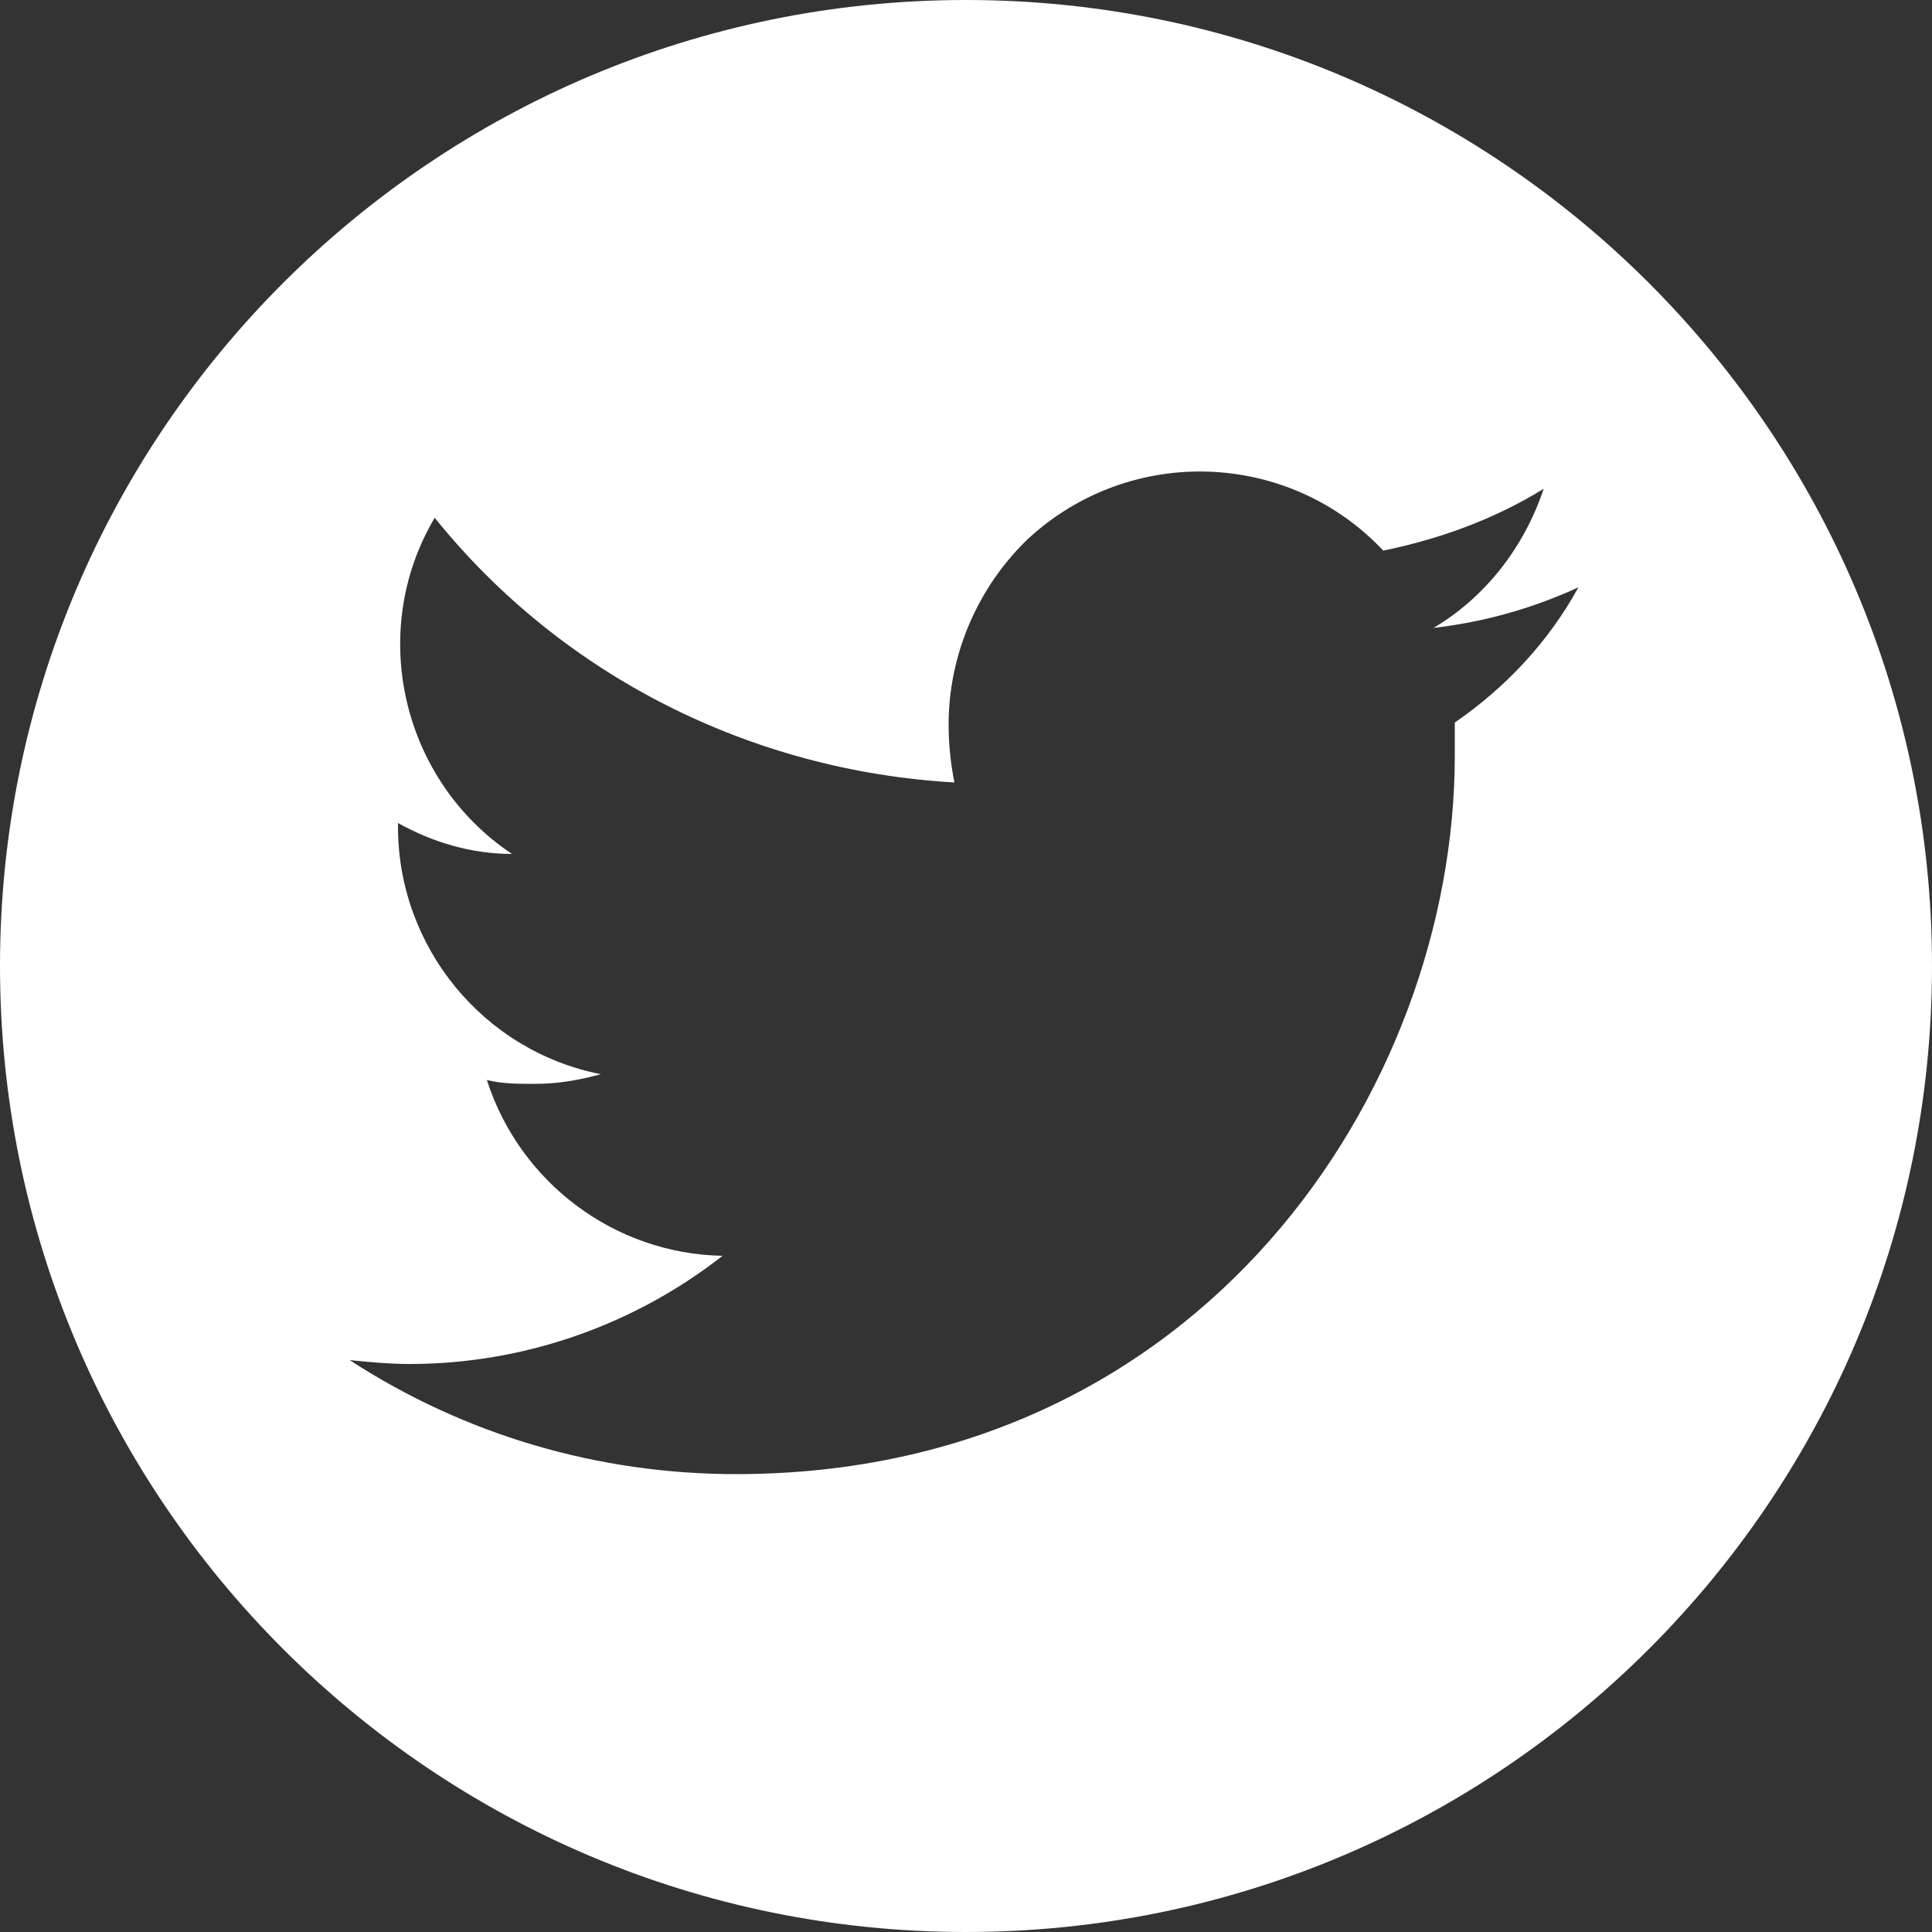<?xml version="1.0" encoding="utf-8"?>
<!-- Generator: Adobe Illustrator 26.0.3, SVG Export Plug-In . SVG Version: 6.00 Build 0)  -->
<svg version="1.1" id="レイヤー_1" xmlns="http://www.w3.org/2000/svg" xmlns:xlink="http://www.w3.org/1999/xlink" x="0px"
	 y="0px" viewBox="0 0 100 100" style="enable-background:new 0 0 100 100;" xml:space="preserve">
<rect x="0" y="0" width="100" height="100" fill="#333333" stroke="none"/>
<style type="text/css">
	.st0{fill:#FFFFFF;}
</style>
<path class="st0" d="M50,0C22.4,0,0,22.4,0,50c0,27.6,22.4,50,50,50s50-22.4,50-50C100,22.4,77.6,0,50,0z M75.3,37.4
	c0,0.6,0,1.1,0,1.7c0,17.3-13.1,37.2-37.2,37.2c-7.1,0-14-2-20-5.9c1,0.1,2.1,0.2,3.1,0.2c5.9,0,11.6-2,16.2-5.6
	c-5.6-0.1-10.5-3.8-12.2-9.1c0.8,0.2,1.6,0.2,2.5,0.2c1.2,0,2.3-0.2,3.4-0.5c-6.1-1.2-10.5-6.6-10.5-12.8v-0.2
	c1.8,1,3.8,1.6,5.9,1.6c-5.7-3.8-7.5-11.5-4-17.4c6.6,8.2,16.4,13.1,26.9,13.7c-0.2-1-0.3-2-0.3-3c0-3.6,1.5-7.1,4.1-9.6
	c5.3-4.9,13.5-4.6,18.4,0.6c2.9-0.6,5.7-1.6,8.3-3.2c-1,3-3,5.6-5.7,7.2c2.6-0.3,5.1-1,7.5-2.1C80.1,33.3,77.9,35.6,75.3,37.4z"/>
</svg>